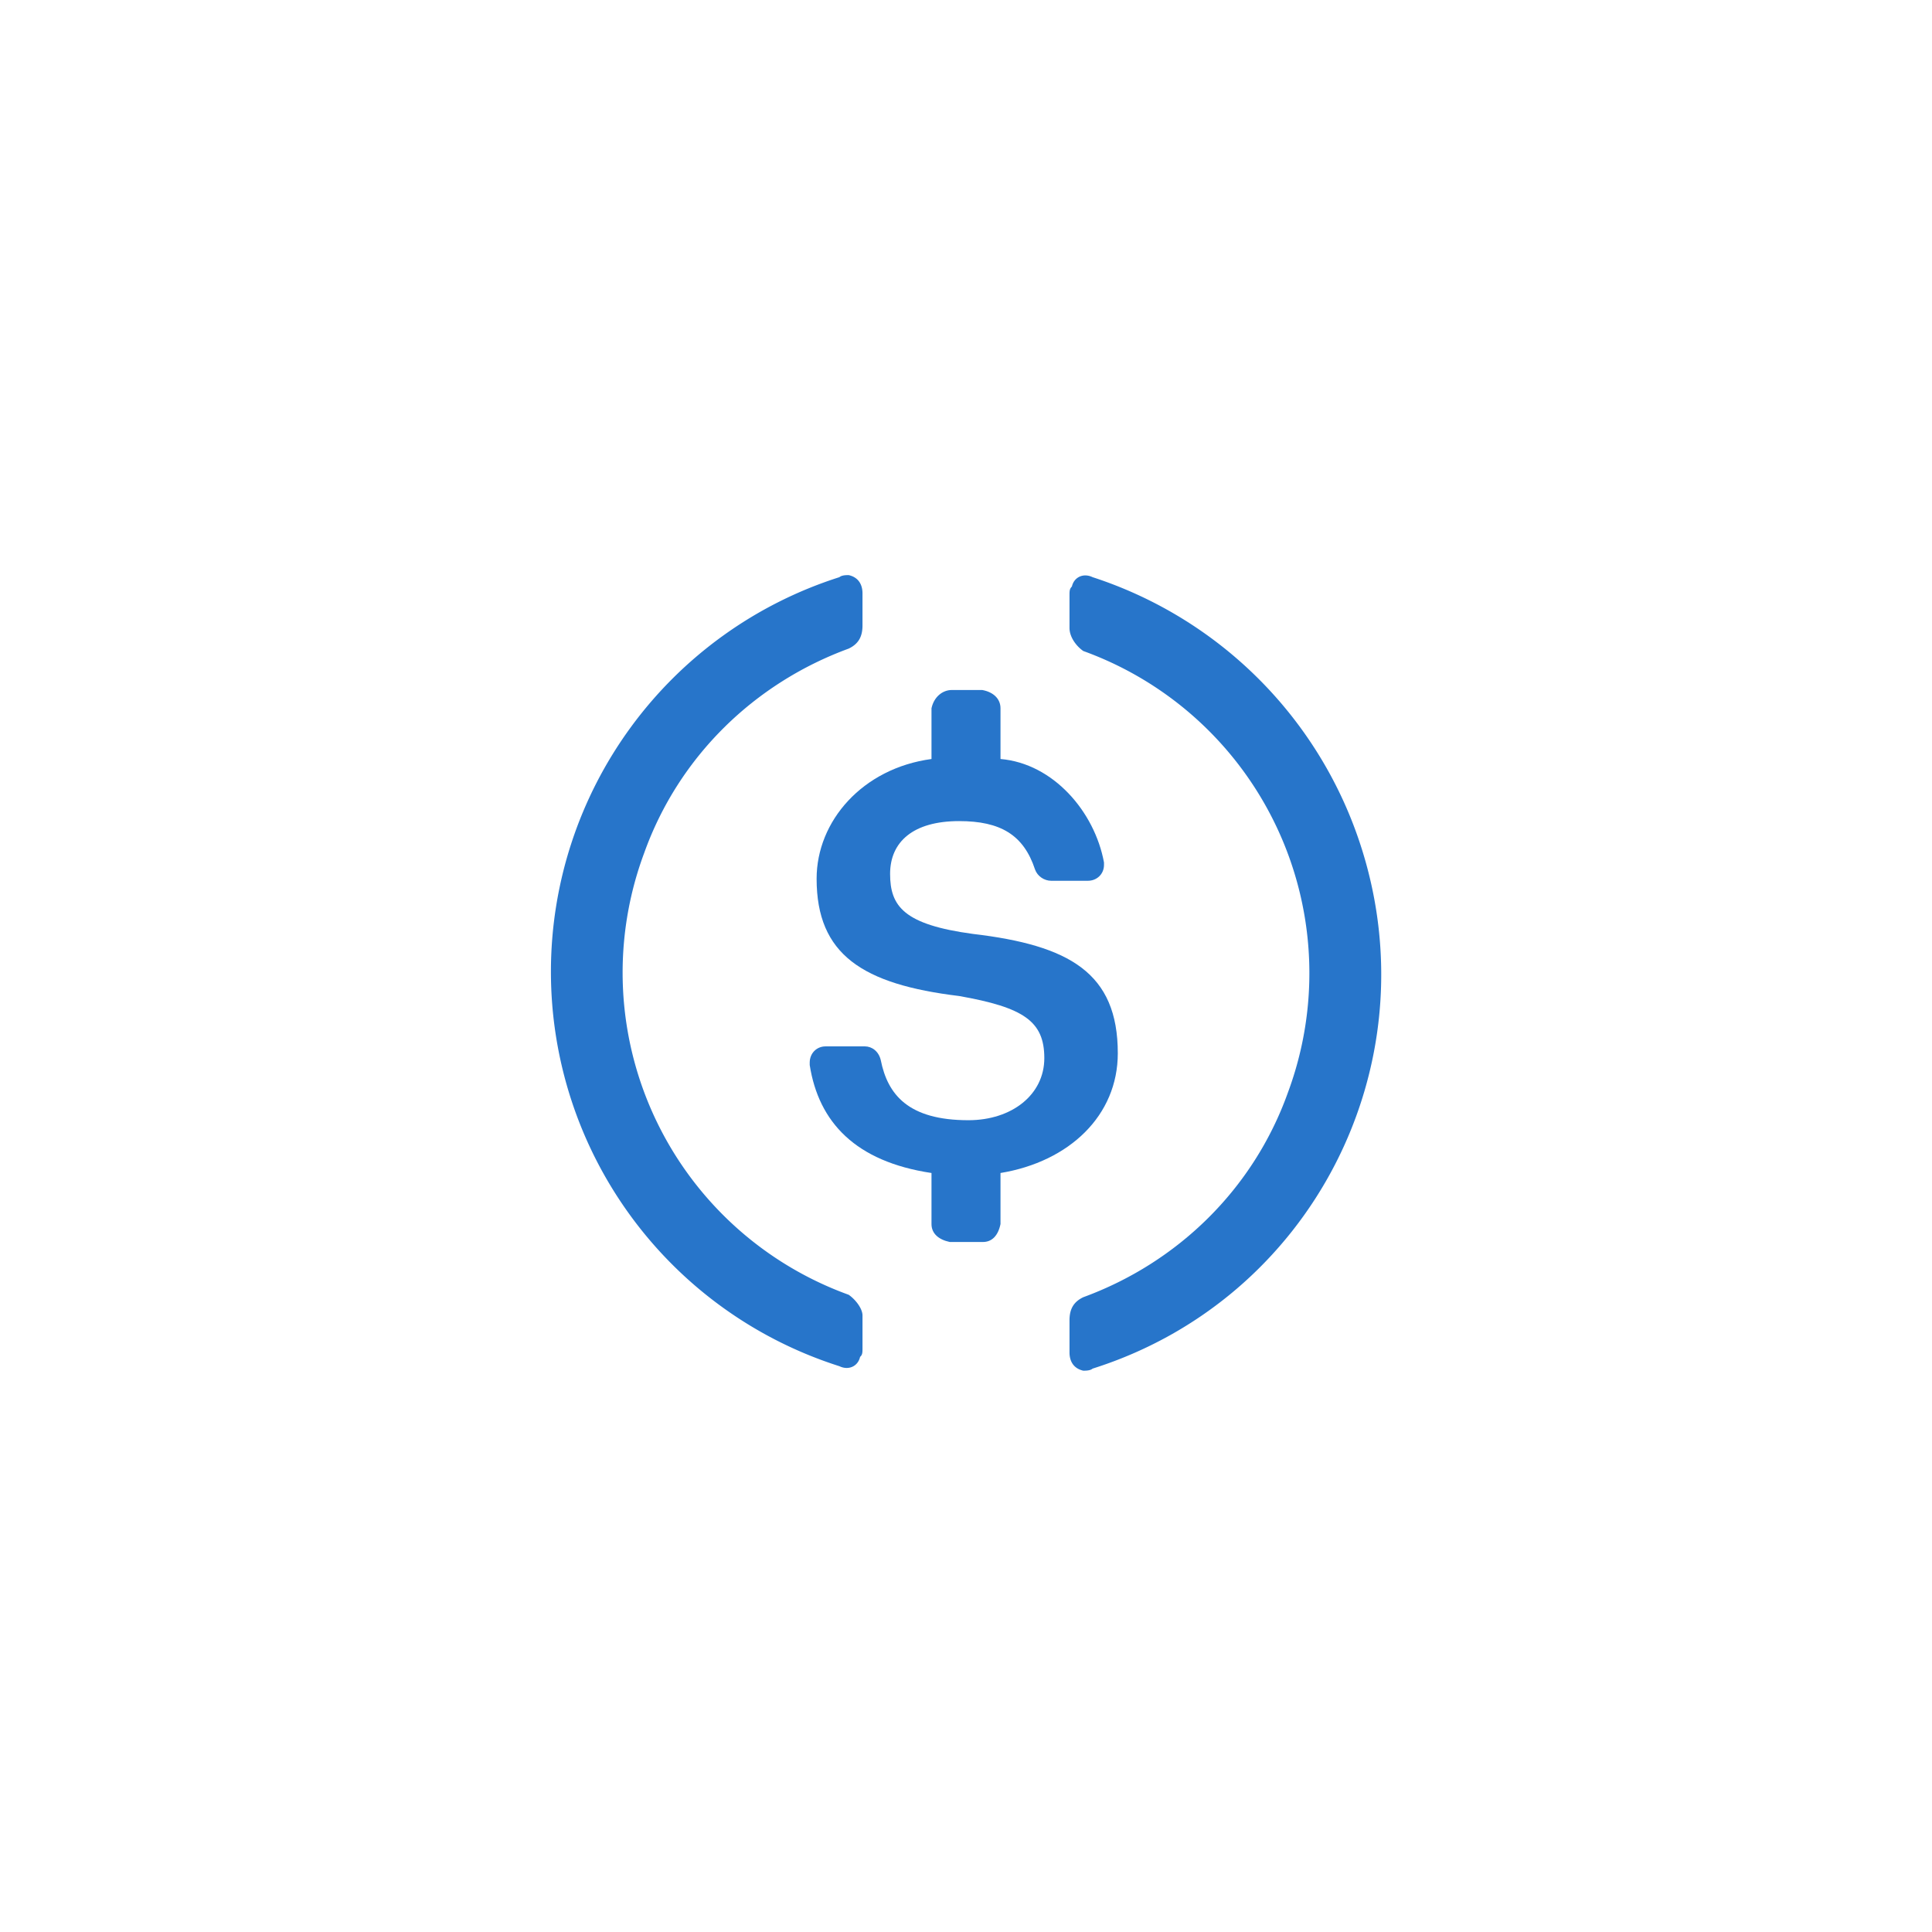 <svg width="56" height="56" viewBox="0 0 56 56" xmlns="http://www.w3.org/2000/svg"><defs><clipPath id="circleClip"><circle cx="28" cy="28" r="20"/></clipPath></defs><path d="M32.4 30.53c0-2.33-1.4-3.13-4.2-3.46-2-.27-2.4-.8-2.4-1.74 0-.93.67-1.53 2-1.53 1.2 0 1.87.4 2.2 1.4.07.2.27.33.47.33h1.06c.27 0 .47-.2.47-.46V25c-.27-1.47-1.47-2.87-3-3v-1.47c0-.27-.2-.47-.53-.53h-.88c-.27 0-.52.2-.59.53V22c-2 .27-3.33 1.8-3.33 3.47 0 2.2 1.33 3.06 4.13 3.4 1.87.33 2.47.73 2.47 1.8 0 1.06-.94 1.8-2.2 1.8-1.74 0-2.34-.74-2.54-1.74-.06-.26-.26-.4-.46-.4h-1.14c-.26 0-.46.2-.46.47v.07c.26 1.66 1.33 2.8 3.53 3.13v1.48c0 .27.2.45.53.52h.96c.26 0 .44-.18.51-.52V34c2-.33 3.4-1.67 3.4-3.47Z" fill="#2775CA" clip-path="url(#circleClip)" /><path d="M24.6 37.53a9.93 9.93 0 0 1-5.93-12.8c1-2.8 3.2-4.93 5.93-5.93.27-.13.4-.33.4-.67v-.93c0-.27-.13-.47-.4-.53-.07 0-.2 0-.27.06a12 12 0 0 0 0 22.87c.27.13.54 0 .6-.27.07-.06.07-.13.07-.26v-.94c0-.2-.2-.46-.4-.6Zm7.07-20.8c-.27-.13-.54 0-.6.27-.07.07-.07.13-.07.27v.93c0 .27.2.53.4.67a9.93 9.93 0 0 1 5.93 12.8c-1 2.8-3.2 4.93-5.93 5.93-.27.13-.4.33-.4.67v.93c0 .27.13.47.4.53.07 0 .2 0 .27-.06 6.33-2 9.8-8.74 7.8-15.07a12.1 12.1 0 0 0-7.8-7.87Z" fill="#2775CA" clip-path="url(#circleClip)" /></svg>